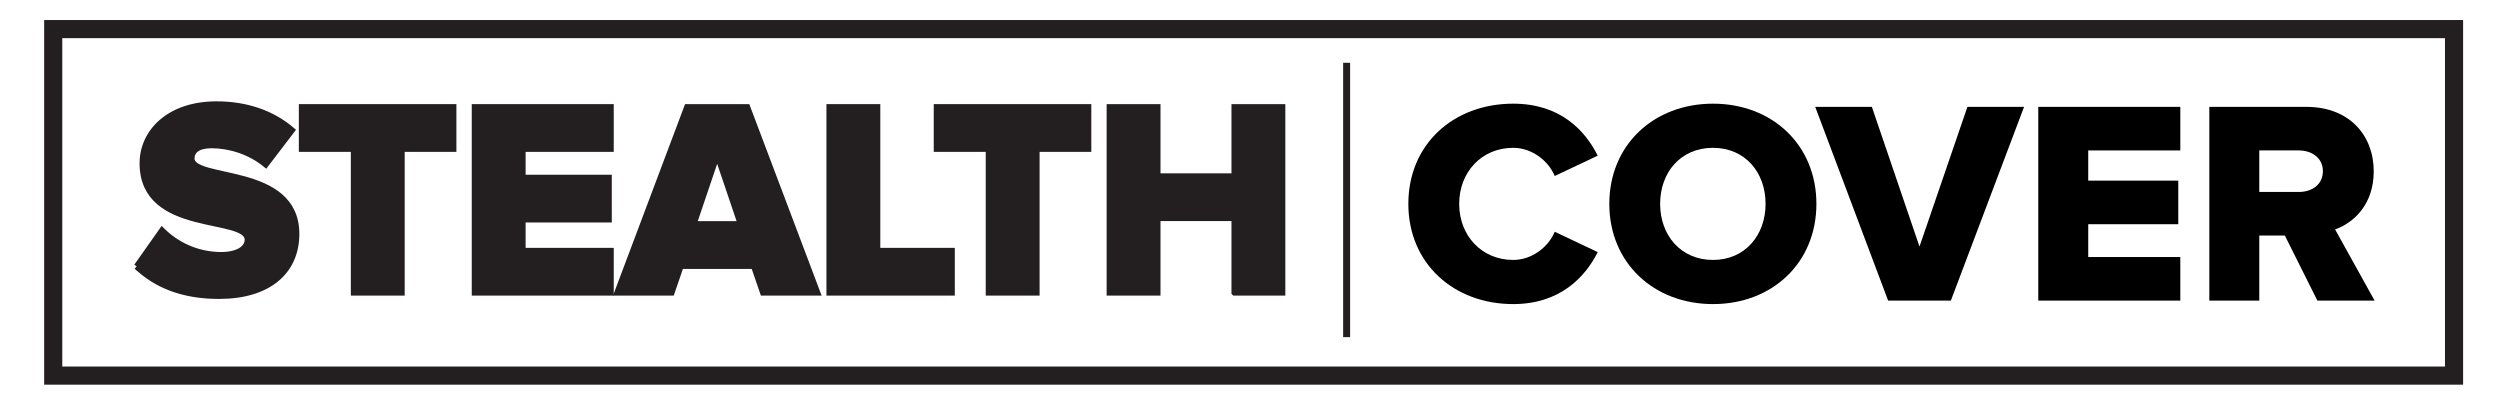 <?xml version="1.0" encoding="UTF-8"?><svg id="Ebene_1" xmlns="http://www.w3.org/2000/svg" width="145.943mm" height="23.626mm" viewBox="0 0 413.698 66.972"><defs><style>.cls-1{fill:none;stroke-width:3px;}.cls-1,.cls-2{stroke:#231f20;stroke-miterlimit:10;}.cls-2,.cls-3{fill:#231f20;}</style></defs><g><path class="cls-2" d="M22.629,44.091l4.186-5.935c2.208,2.208,5.612,4.048,9.799,4.048,2.714,0,4.371-1.058,4.371-2.53,0-4.186-17.39-.828-17.39-12.651,0-5.152,4.371-9.753,12.237-9.753,4.923,0,9.201,1.472,12.468,4.278l-4.325,5.659c-2.576-2.116-5.935-3.174-8.971-3.174-2.3,0-3.312,.92-3.312,2.208,0,3.91,17.344,1.058,17.344,12.467,0,6.165-4.554,10.259-12.79,10.259-6.21,0-10.535-1.933-13.617-4.877Z"/><path class="cls-2" d="M58.555,48.416V24.631h-8.603v-6.901h25.073v6.901h-8.557v23.785h-7.913Z"/><path class="cls-2" d="M78.564,48.416V17.73h22.497v6.901h-14.584v4.785h14.262v6.9h-14.262v5.199h14.584v6.901h-22.497Z"/><path class="cls-2" d="M126.268,48.416l-1.518-4.417h-12.1l-1.518,4.417h-8.971l11.547-30.686h9.938l11.593,30.686h-8.971Zm-7.591-22.865l-3.91,11.547h7.821l-3.911-11.547Z"/><path class="cls-2" d="M137.259,48.416V17.73h7.913v23.785h12.329v6.901h-20.242Z"/><path class="cls-2" d="M163.618,48.416V24.631h-8.603v-6.901h25.073v6.901h-8.557v23.785h-7.913Z"/><path class="cls-2" d="M204.283,48.416v-12.33h-12.744v12.33h-7.913V17.73h7.913v11.456h12.744v-11.456h7.912v30.686h-7.912Z"/></g><rect class="cls-1" x="8.806" y="4.816" width="397.288" height="57.339"/><g><path d="M233.052,33.738c0-9.901,7.498-16.582,17.352-16.582,7.739,0,11.872,4.374,13.987,8.604l-7.113,3.364c-1.058-2.547-3.797-4.662-6.873-4.662-5.239,0-8.94,4.038-8.94,9.276s3.701,9.277,8.94,9.277c3.076,0,5.816-2.115,6.873-4.663l7.113,3.365c-2.066,4.134-6.248,8.604-13.987,8.604-9.853,0-17.352-6.729-17.352-16.582Z"/><path d="M266.308,33.738c0-9.757,7.354-16.582,17.159-16.582s17.111,6.825,17.111,16.582-7.306,16.582-17.111,16.582-17.159-6.825-17.159-16.582Zm25.859,0c0-5.239-3.413-9.276-8.7-9.276-5.335,0-8.748,4.038-8.748,9.276,0,5.191,3.413,9.277,8.748,9.277,5.287,0,8.7-4.085,8.7-9.277Z"/><path d="M312.447,49.743l-12.065-32.06h9.373l7.883,23.12,7.931-23.12h9.372l-12.112,32.06h-10.382Z"/><path d="M337.292,49.743V17.684h23.504v7.21h-15.236v4.998h14.9v7.21h-14.9v5.431h15.236v7.21h-23.504Z"/><path d="M383.479,49.743l-5.384-10.767h-4.229v10.767h-8.268V17.684h16.054c7.114,0,11.151,4.71,11.151,10.67,0,5.576-3.413,8.556-6.393,9.613l6.537,11.776h-9.469Zm.913-21.437c0-2.163-1.827-3.413-3.989-3.413h-6.537v6.873h6.537c2.162,0,3.989-1.202,3.989-3.46Z"/></g><rect class="cls-3" x="222.262" y="10.389" width="1.153" height="45.399"/></svg>